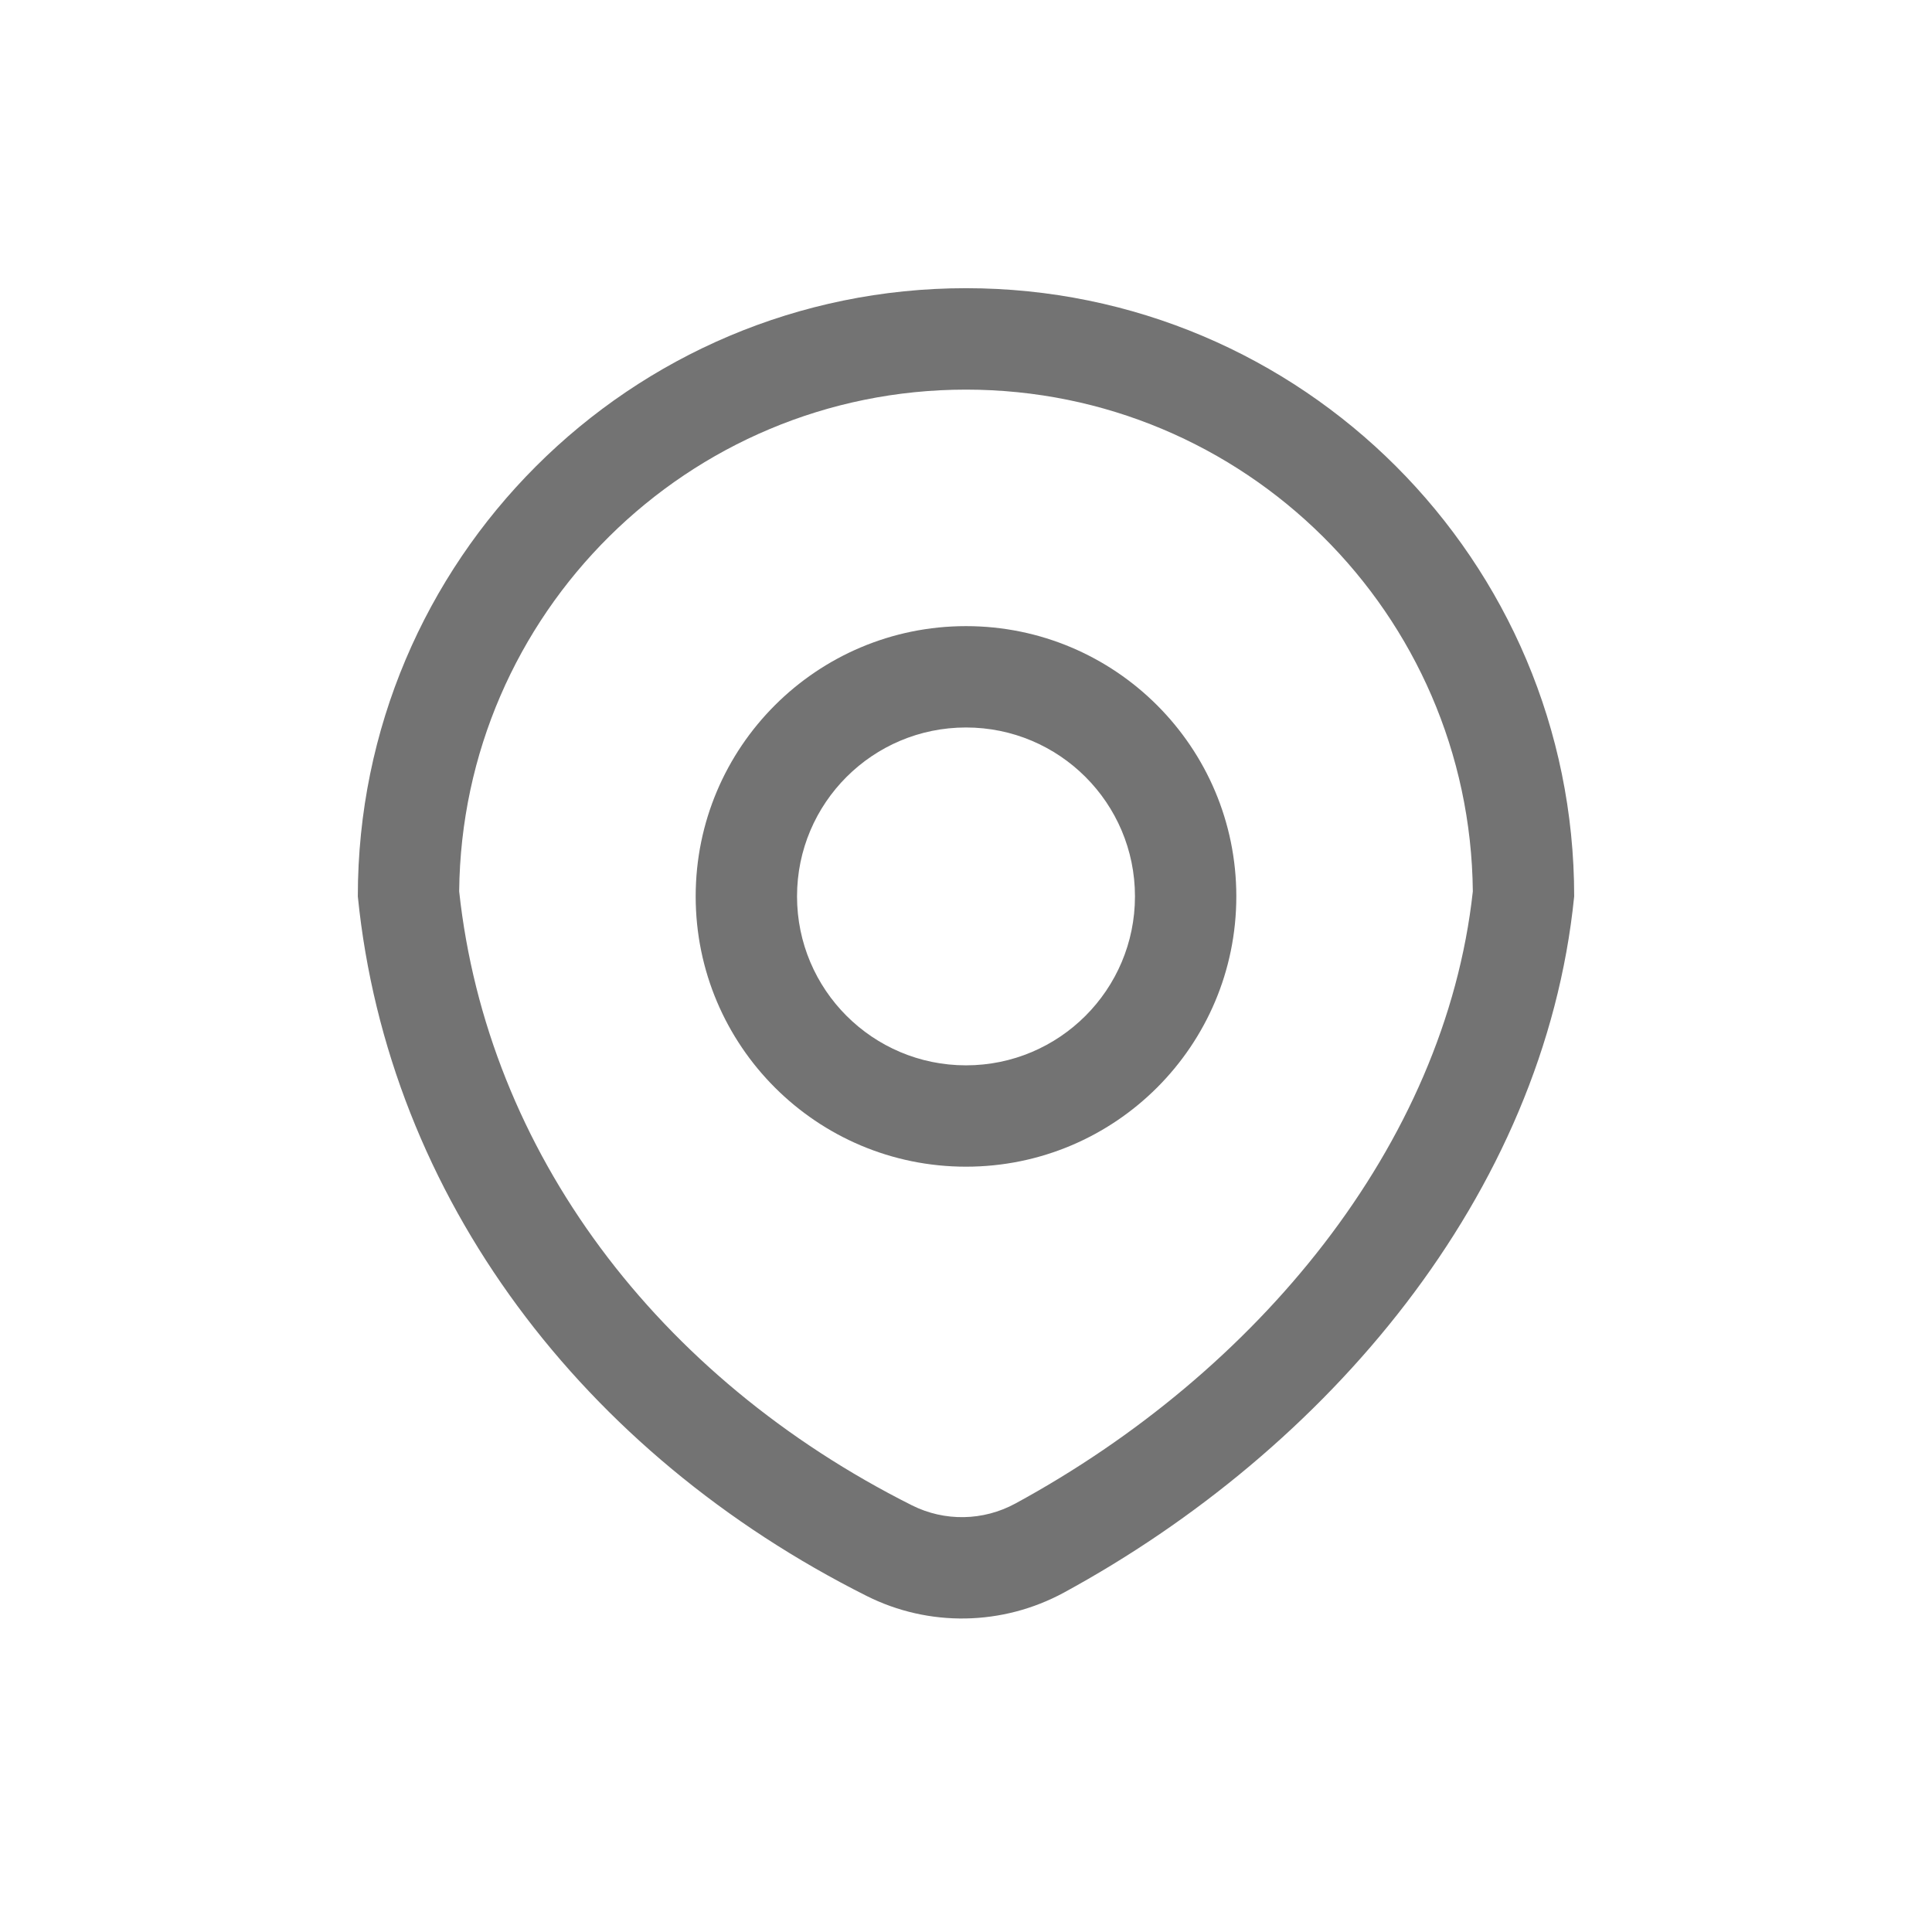 <svg width="24" height="24" viewBox="0 0 24 24" fill="none" xmlns="http://www.w3.org/2000/svg">
<path fill-rule="evenodd" clip-rule="evenodd" d="M15.358 11.135C15.358 12.99 13.854 14.493 12 14.493C10.146 14.493 8.642 12.99 8.642 11.135C8.642 9.281 10.146 7.778 12 7.778C13.854 7.778 15.358 9.281 15.358 11.135ZM14.099 11.135C14.099 12.294 13.159 13.234 12 13.234C10.841 13.234 9.901 12.294 9.901 11.135C9.901 9.976 10.841 9.037 12 9.037C13.159 9.037 14.099 9.976 14.099 11.135Z" fill="#737373"/>
<path fill-rule="evenodd" clip-rule="evenodd" d="M10.765 19.825C7.25 18.061 4.822 14.883 4.445 11.135C4.445 6.963 7.827 3.58 12 3.58C16.172 3.58 19.555 6.963 19.555 11.135C19.181 14.854 16.474 18.011 13.216 19.784C12.454 20.197 11.539 20.214 10.765 19.825ZM12.614 18.677C12.214 18.895 11.734 18.903 11.329 18.7C8.164 17.111 6.053 14.305 5.704 11.073C5.738 7.625 8.544 4.84 12 4.84C15.456 4.84 18.262 7.624 18.296 11.073C17.951 14.232 15.606 17.05 12.614 18.677Z" fill="#737373"/>
</svg>
